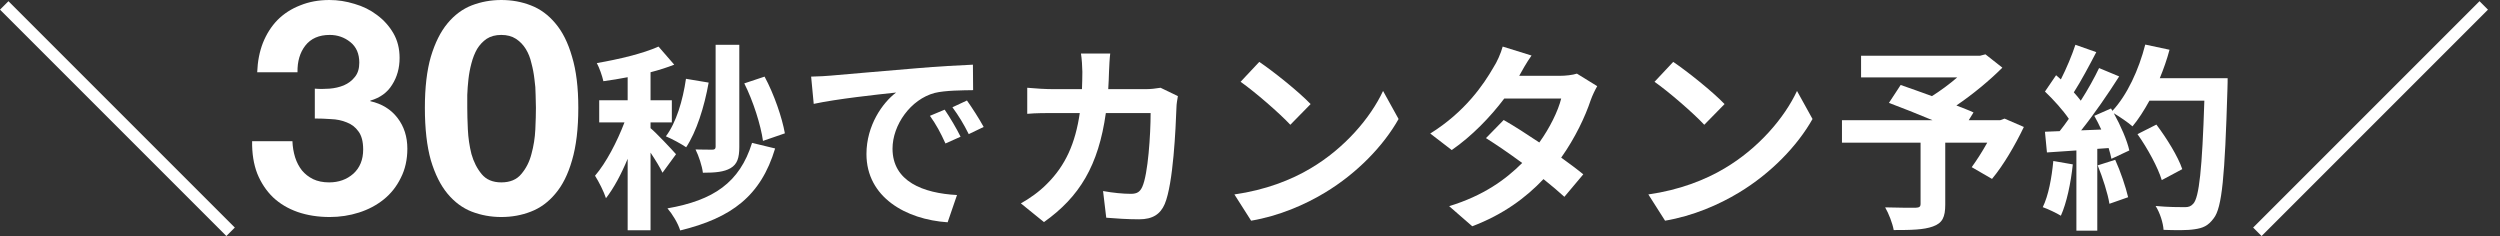 <svg width="201" height="19" viewBox="0 0 201 19" fill="none" xmlns="http://www.w3.org/2000/svg">
<rect x="0" y="0" width="201" height="19" fill="#333333" stroke="none"/>
<path d="M200.032 0.776L181.832 18.976L181.152 18.296L199.352 0.096L200.032 0.776Z" fill="white"/>
<path d="M165.086 12.944L166.654 13.216C166.494 14.72 166.158 16.32 165.694 17.344C165.358 17.136 164.654 16.8 164.238 16.656C164.702 15.712 164.958 14.288 165.086 12.944ZM168.654 13.296L170.062 12.848C170.494 13.792 170.91 15.04 171.102 15.856L169.598 16.384C169.47 15.568 169.054 14.272 168.654 13.296ZM173.646 6.288H179.102C179.102 6.288 179.102 6.928 179.086 7.168C178.878 14.176 178.654 16.704 177.982 17.552C177.534 18.16 177.118 18.336 176.446 18.432C175.87 18.528 174.878 18.512 173.95 18.48C173.918 17.936 173.662 17.104 173.31 16.56C174.318 16.656 175.23 16.656 175.662 16.656C175.966 16.656 176.142 16.592 176.334 16.384C176.814 15.888 177.054 13.552 177.23 8.096H172.814C172.382 8.88 171.934 9.584 171.454 10.16C171.134 9.872 170.43 9.392 169.95 9.104C170.51 10.112 171.022 11.296 171.198 12.096L169.758 12.768C169.71 12.512 169.63 12.224 169.534 11.904L168.622 11.968V18.544H166.942V12.096L164.574 12.256L164.414 10.592L165.598 10.544C165.838 10.24 166.094 9.904 166.334 9.552C165.87 8.864 165.086 8 164.414 7.36L165.31 6.048C165.438 6.16 165.566 6.272 165.694 6.384C166.142 5.504 166.59 4.432 166.862 3.6L168.542 4.192C167.966 5.296 167.31 6.528 166.734 7.424C166.942 7.648 167.134 7.888 167.294 8.096C167.87 7.2 168.382 6.272 168.766 5.472L170.382 6.144C169.486 7.552 168.366 9.184 167.326 10.48L168.942 10.416C168.766 10.032 168.574 9.648 168.382 9.312L169.726 8.72L169.838 8.912C171.022 7.648 171.966 5.6 172.478 3.584L174.43 4C174.222 4.784 173.95 5.552 173.646 6.288ZM175.454 13.6L173.806 14.48C173.502 13.472 172.67 11.936 171.854 10.784L173.374 10.016C174.206 11.12 175.118 12.592 175.454 13.6Z" fill="white"/>
<path d="M161.166 9.536L162.718 10.208C161.998 11.712 161.054 13.312 160.158 14.384L158.526 13.44C158.91 12.912 159.374 12.192 159.774 11.472H156.398V16.448C156.398 17.456 156.174 17.936 155.406 18.208C154.67 18.48 153.63 18.496 152.254 18.496C152.158 17.952 151.854 17.168 151.566 16.672C152.51 16.704 153.694 16.704 154.014 16.704C154.318 16.688 154.414 16.624 154.414 16.384V11.472H148.094V9.664H155.374C154.19 9.168 152.894 8.656 151.87 8.272L152.814 6.832C153.534 7.088 154.43 7.392 155.326 7.728C156.014 7.296 156.734 6.768 157.358 6.224H149.63V4.48H159.198L159.63 4.368L160.99 5.44C159.966 6.464 158.638 7.568 157.294 8.48C157.822 8.688 158.302 8.864 158.67 9.04L158.286 9.664H160.814L161.166 9.536Z" fill="white"/>
<path d="M134.527 4.976C135.647 5.728 137.727 7.392 138.655 8.368L137.023 10.032C136.191 9.136 134.191 7.392 133.023 6.576L134.527 4.976ZM132.527 15.632C135.023 15.28 137.103 14.464 138.655 13.536C141.391 11.92 143.471 9.472 144.479 7.312L145.727 9.568C144.511 11.728 142.383 13.936 139.807 15.488C138.191 16.464 136.127 17.36 133.871 17.744L132.527 15.632Z" fill="white"/>
<path d="M123.136 4.464C122.736 5.024 122.336 5.744 122.144 6.096H125.392C125.888 6.096 126.432 6.032 126.784 5.92L128.416 6.928C128.24 7.232 128.032 7.664 127.888 8.064C127.456 9.36 126.656 11.072 125.52 12.672C126.208 13.168 126.832 13.632 127.296 14.016L125.776 15.824C125.344 15.424 124.752 14.928 124.096 14.4C122.688 15.888 120.864 17.248 118.368 18.192L116.512 16.576C119.28 15.728 121.056 14.432 122.384 13.104C121.344 12.336 120.288 11.616 119.472 11.104L120.896 9.648C121.744 10.128 122.752 10.784 123.76 11.456C124.592 10.304 125.28 8.912 125.52 7.92H120.944C119.824 9.408 118.336 10.944 116.72 12.064L114.992 10.736C117.792 8.992 119.28 6.8 120.08 5.408C120.336 5.024 120.672 4.288 120.816 3.744L123.136 4.464Z" fill="white"/>
<path d="M101.246 4.976C102.366 5.728 104.446 7.392 105.374 8.368L103.742 10.032C102.91 9.136 100.91 7.392 99.742 6.576L101.246 4.976ZM99.246 15.632C101.742 15.28 103.822 14.464 105.374 13.536C108.11 11.92 110.19 9.472 111.198 7.312L112.446 9.568C111.23 11.728 109.102 13.936 106.526 15.488C104.91 16.464 102.846 17.36 100.59 17.744L99.246 15.632Z" fill="white"/>
<path d="M89.262 4.304C89.214 4.672 89.182 5.344 89.166 5.728C89.15 6.224 89.134 6.704 89.102 7.168H92.11C92.51 7.168 92.926 7.12 93.31 7.056L94.702 7.728C94.654 7.984 94.59 8.4 94.59 8.576C94.526 10.304 94.334 14.768 93.646 16.4C93.294 17.216 92.686 17.632 91.582 17.632C90.67 17.632 89.71 17.568 88.942 17.504L88.686 15.36C89.47 15.504 90.302 15.584 90.926 15.584C91.438 15.584 91.662 15.408 91.838 15.024C92.302 14.016 92.51 10.816 92.51 9.088H88.91C88.318 13.312 86.798 15.824 83.934 17.856L82.078 16.352C82.734 15.984 83.534 15.44 84.174 14.784C85.662 13.312 86.462 11.52 86.814 9.088H84.702C84.158 9.088 83.278 9.088 82.59 9.152V7.056C83.262 7.12 84.094 7.168 84.702 7.168H86.99C87.006 6.72 87.022 6.256 87.022 5.776C87.022 5.424 86.974 4.688 86.91 4.304H89.262Z" fill="white"/>
<path d="M65.215 6.16C65.855 6.144 66.479 6.112 66.783 6.08C68.127 5.968 70.767 5.728 73.695 5.488C75.343 5.344 77.087 5.248 78.223 5.2L78.239 7.248C77.375 7.264 75.999 7.264 75.151 7.472C73.215 7.984 71.759 10.048 71.759 11.952C71.759 14.592 74.223 15.536 76.943 15.68L76.191 17.872C72.831 17.648 69.663 15.856 69.663 12.384C69.663 10.08 70.959 8.256 72.047 7.44C70.543 7.6 67.279 7.952 65.423 8.352L65.215 6.16ZM75.951 8.816C76.351 9.392 76.927 10.368 77.231 10.992L76.015 11.536C75.615 10.656 75.279 10.032 74.767 9.312L75.951 8.816ZM77.743 8.08C78.143 8.64 78.751 9.584 79.087 10.208L77.887 10.784C77.455 9.92 77.087 9.328 76.575 8.624L77.743 8.08Z" fill="white"/>
<path d="M63.104 10.72L61.344 11.328C61.168 10.064 60.56 8.128 59.84 6.704L61.472 6.16C62.24 7.584 62.88 9.456 63.104 10.72ZM59.44 3.6V11.808C59.44 12.688 59.28 13.2 58.736 13.52C58.208 13.824 57.52 13.888 56.512 13.888C56.448 13.344 56.176 12.528 55.92 12.016C56.48 12.032 57.072 12.032 57.28 12.032C57.456 12.032 57.536 11.968 57.536 11.792V3.6H59.44ZM55.152 6.336L56.976 6.64C56.624 8.624 55.984 10.608 55.168 11.84C54.8 11.584 54 11.152 53.536 10.96C54.368 9.856 54.896 8.096 55.152 6.336ZM54.352 12.4L53.264 13.888C53.072 13.472 52.688 12.848 52.304 12.272V18.512H50.464V12.768C49.952 14 49.344 15.136 48.72 15.936C48.544 15.392 48.144 14.608 47.84 14.128C48.736 13.088 49.616 11.392 50.208 9.84H48.176V8.064H50.464V6.208C49.792 6.336 49.136 6.448 48.512 6.528C48.416 6.096 48.192 5.456 47.984 5.072C49.744 4.768 51.712 4.304 52.944 3.744L54.208 5.2C53.632 5.424 52.992 5.632 52.304 5.808V8.064H54.016V9.84H52.304V10.304C52.736 10.656 54.048 12.048 54.352 12.4ZM60.464 11.488L62.32 11.936C61.168 15.76 58.816 17.52 54.688 18.528C54.512 17.952 54.064 17.216 53.664 16.752C57.344 16.112 59.472 14.688 60.464 11.488Z" fill="white"/>
<path d="M37.568 8.664C37.568 9.144 37.584 9.728 37.616 10.416C37.648 11.088 37.744 11.744 37.904 12.384C38.08 13.008 38.352 13.544 38.72 13.992C39.088 14.44 39.616 14.664 40.304 14.664C41.008 14.664 41.544 14.44 41.912 13.992C42.296 13.544 42.568 13.008 42.728 12.384C42.904 11.744 43.008 11.088 43.04 10.416C43.072 9.728 43.088 9.144 43.088 8.664C43.088 8.376 43.08 8.032 43.064 7.632C43.064 7.216 43.032 6.792 42.968 6.36C42.92 5.928 42.84 5.504 42.728 5.088C42.632 4.656 42.48 4.272 42.272 3.936C42.064 3.6 41.8 3.328 41.48 3.12C41.16 2.912 40.768 2.808 40.304 2.808C39.84 2.808 39.448 2.912 39.128 3.12C38.824 3.328 38.568 3.6 38.36 3.936C38.168 4.272 38.016 4.656 37.904 5.088C37.792 5.504 37.712 5.928 37.664 6.36C37.616 6.792 37.584 7.216 37.568 7.632C37.568 8.032 37.568 8.376 37.568 8.664ZM34.16 8.664C34.16 7.032 34.32 5.664 34.64 4.56C34.976 3.44 35.424 2.544 35.984 1.872C36.544 1.2 37.192 0.72 37.928 0.432C38.68 0.144 39.472 0 40.304 0C41.152 0 41.944 0.144 42.68 0.432C43.432 0.72 44.088 1.2 44.648 1.872C45.224 2.544 45.672 3.44 45.992 4.56C46.328 5.664 46.496 7.032 46.496 8.664C46.496 10.344 46.328 11.752 45.992 12.888C45.672 14.008 45.224 14.904 44.648 15.576C44.088 16.248 43.432 16.728 42.68 17.016C41.944 17.304 41.152 17.448 40.304 17.448C39.472 17.448 38.68 17.304 37.928 17.016C37.192 16.728 36.544 16.248 35.984 15.576C35.424 14.904 34.976 14.008 34.64 12.888C34.32 11.752 34.16 10.344 34.16 8.664Z" fill="white"/>
<path d="M25.311 7.128C25.679 7.16 26.071 7.16 26.487 7.128C26.903 7.096 27.287 7.008 27.639 6.864C28.007 6.704 28.303 6.48 28.527 6.192C28.767 5.904 28.887 5.52 28.887 5.04C28.887 4.32 28.647 3.768 28.167 3.384C27.687 3 27.135 2.808 26.511 2.808C25.647 2.808 24.991 3.096 24.543 3.672C24.111 4.232 23.903 4.944 23.919 5.808H20.679C20.711 4.944 20.863 4.16 21.135 3.456C21.423 2.736 21.815 2.12 22.311 1.608C22.823 1.096 23.431 0.704 24.135 0.432C24.839 0.144 25.623 0 26.487 0C27.159 0 27.831 0.104 28.503 0.312C29.175 0.504 29.775 0.8 30.303 1.2C30.847 1.6 31.287 2.088 31.623 2.664C31.959 3.24 32.127 3.904 32.127 4.656C32.127 5.472 31.927 6.192 31.527 6.816C31.143 7.44 30.559 7.864 29.775 8.088V8.136C30.703 8.344 31.431 8.792 31.959 9.48C32.487 10.168 32.751 10.992 32.751 11.952C32.751 12.832 32.575 13.616 32.223 14.304C31.887 14.992 31.431 15.568 30.855 16.032C30.279 16.496 29.615 16.848 28.863 17.088C28.111 17.328 27.327 17.448 26.511 17.448C25.567 17.448 24.703 17.312 23.919 17.04C23.151 16.768 22.495 16.376 21.951 15.864C21.407 15.336 20.983 14.696 20.679 13.944C20.391 13.192 20.255 12.328 20.271 11.352H23.511C23.527 11.8 23.599 12.232 23.727 12.648C23.855 13.048 24.039 13.4 24.279 13.704C24.519 13.992 24.815 14.224 25.167 14.4C25.535 14.576 25.967 14.664 26.463 14.664C27.231 14.664 27.879 14.432 28.407 13.968C28.935 13.488 29.199 12.84 29.199 12.024C29.199 11.384 29.071 10.896 28.815 10.56C28.575 10.224 28.263 9.984 27.879 9.84C27.495 9.68 27.071 9.592 26.607 9.576C26.159 9.544 25.727 9.528 25.311 9.528V7.128Z" fill="white"/>
<path d="M0 0.776L0.68 0.096L18.88 18.296L18.2 18.976L0 0.776Z" fill="white"/>
</svg>
